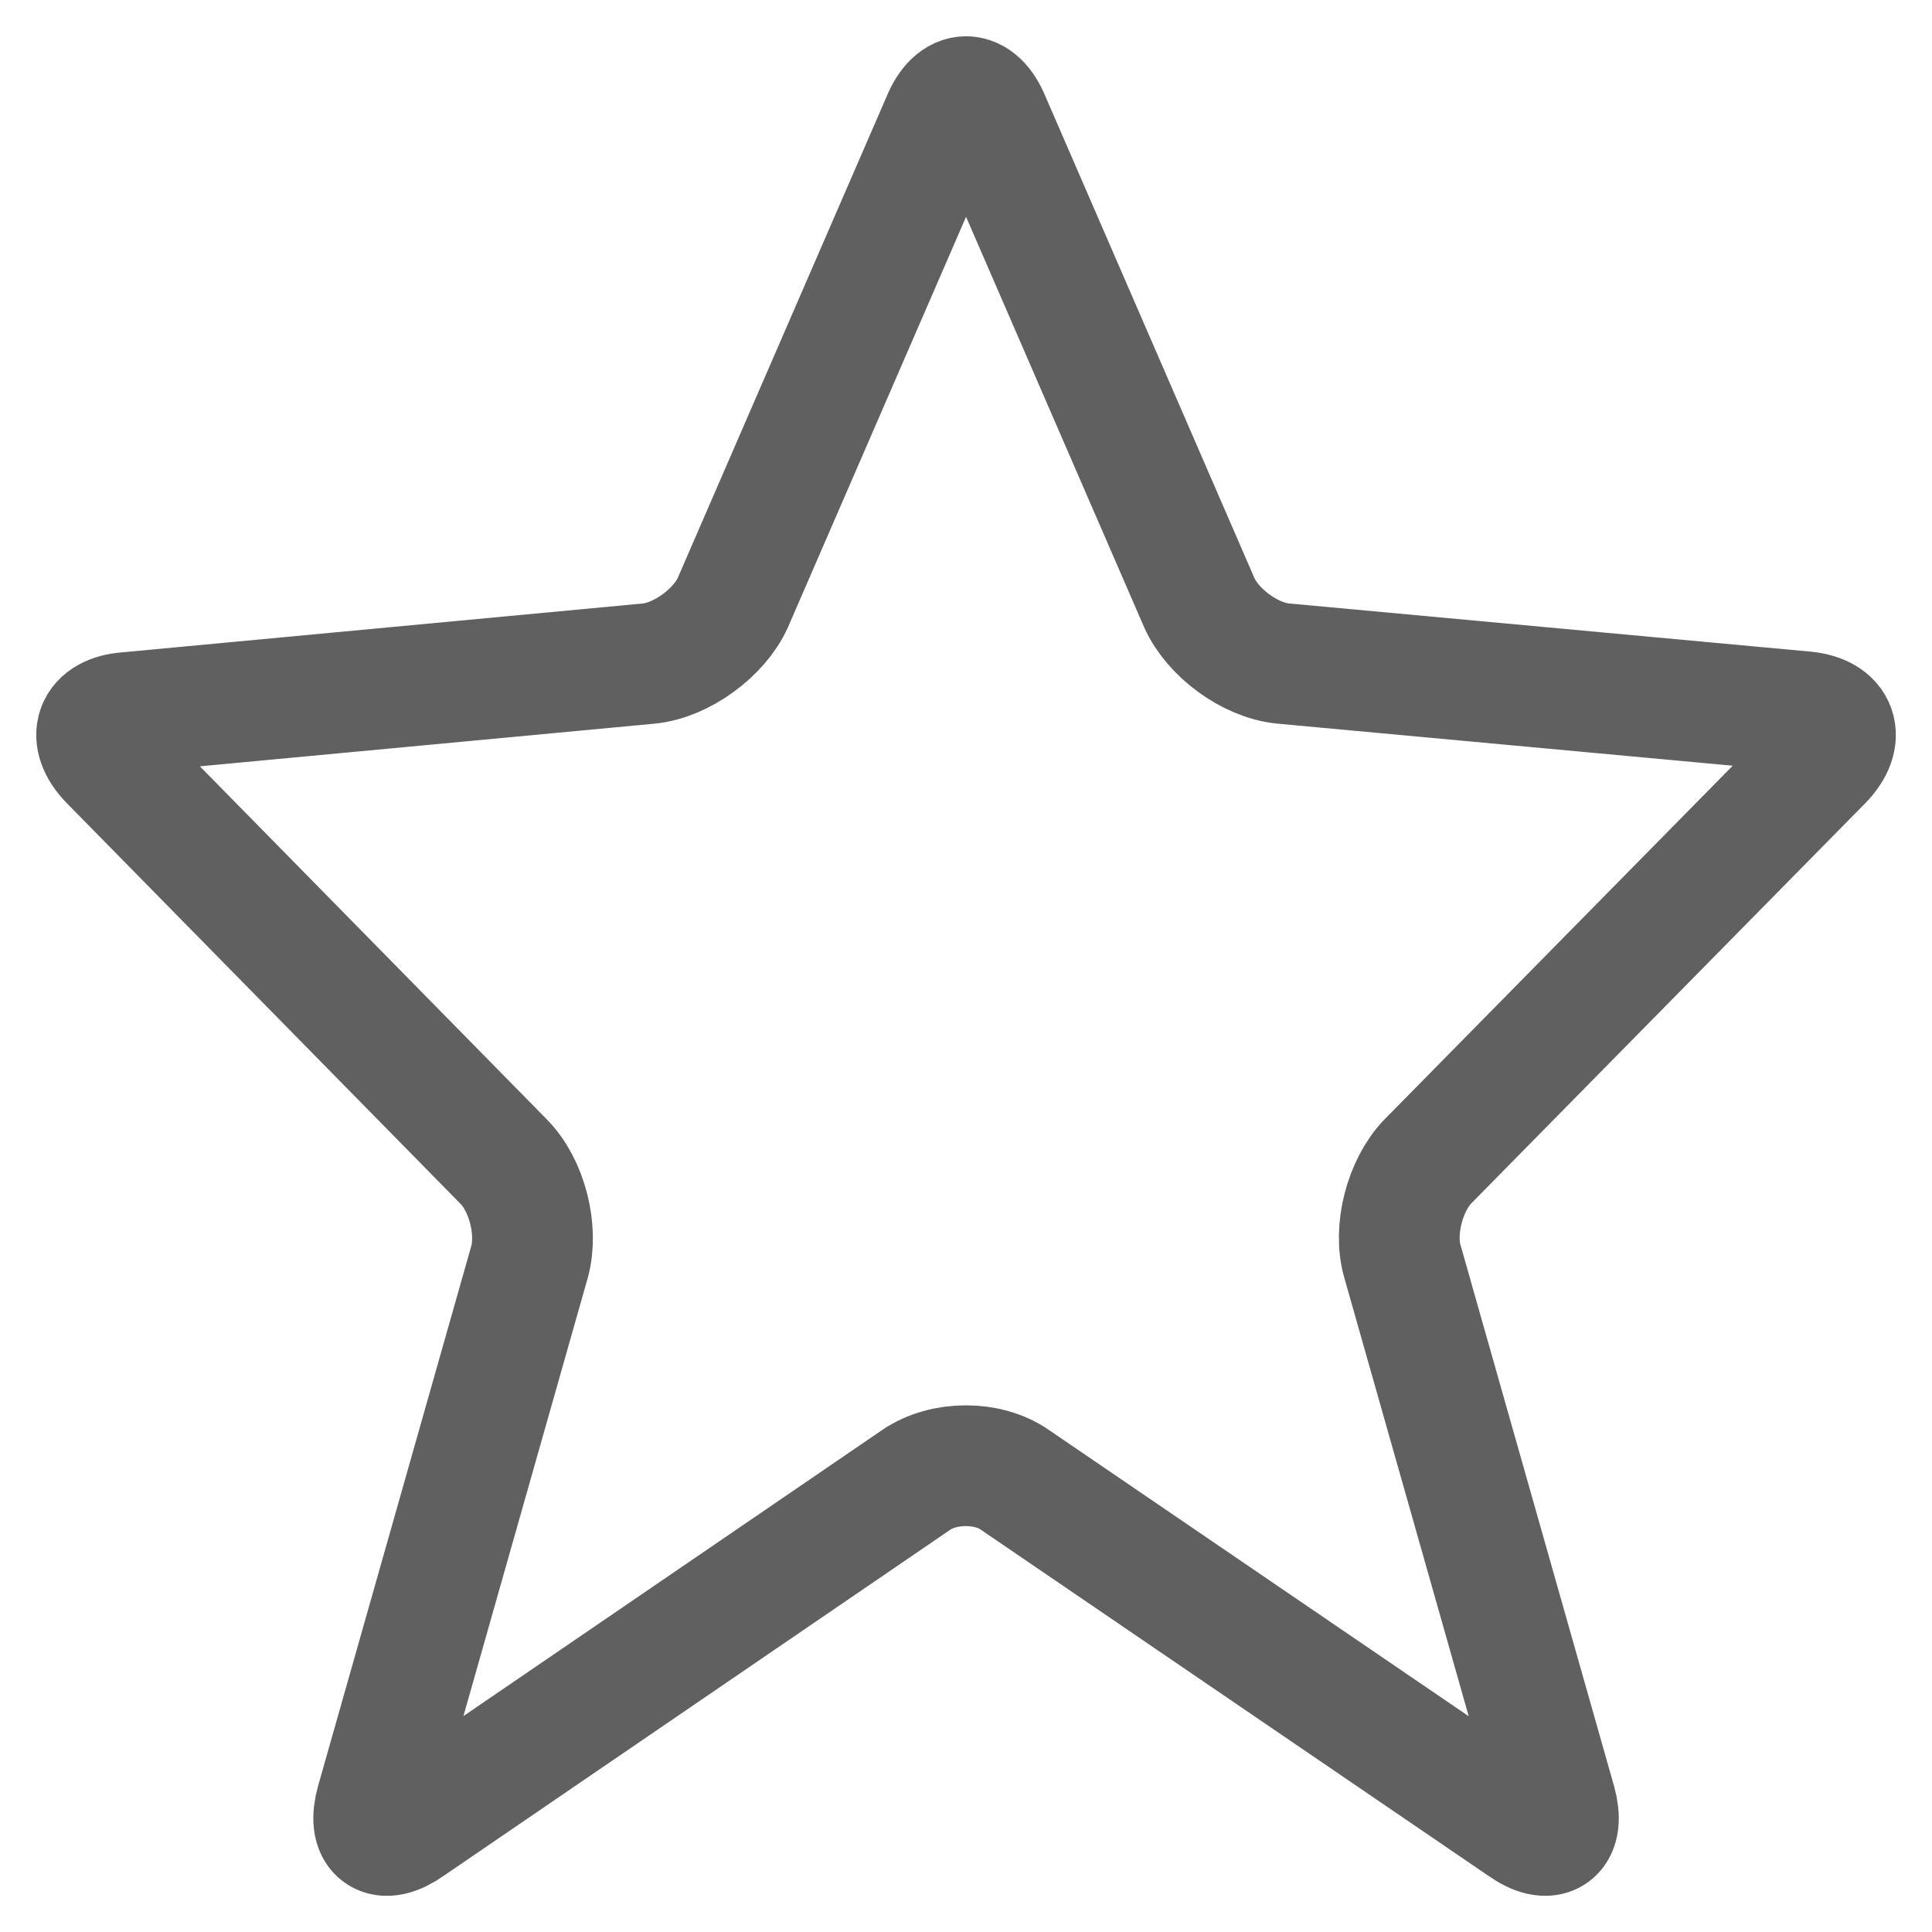 <svg height="20" viewBox="0 0 20 20" width="20" xmlns="http://www.w3.org/2000/svg"><path d="m10.507 15.32c-.278-.196-.737-.196-1.023 0l-5.246 3.584c-.278.197-.434.082-.344-.245l1.588-5.597c.09-.327-.025-.794-.27-1.039l-4.076-4.148c-.237-.245-.156-.475.18-.499l5.402-.507c.336-.033.728-.319.868-.63l2.169-4.999c.131-.319.36-.319.491 0l2.169 4.999c.139.311.524.597.868.63l5.402.499c.336.033.417.262.18.507l-4.084 4.148c-.237.245-.36.712-.262 1.039l1.588 5.597c.09.326-.065.442-.344.245z" fill="none" stroke="#606060" stroke-linecap="round" stroke-linejoin="round" stroke-width="1.25"/></svg>
